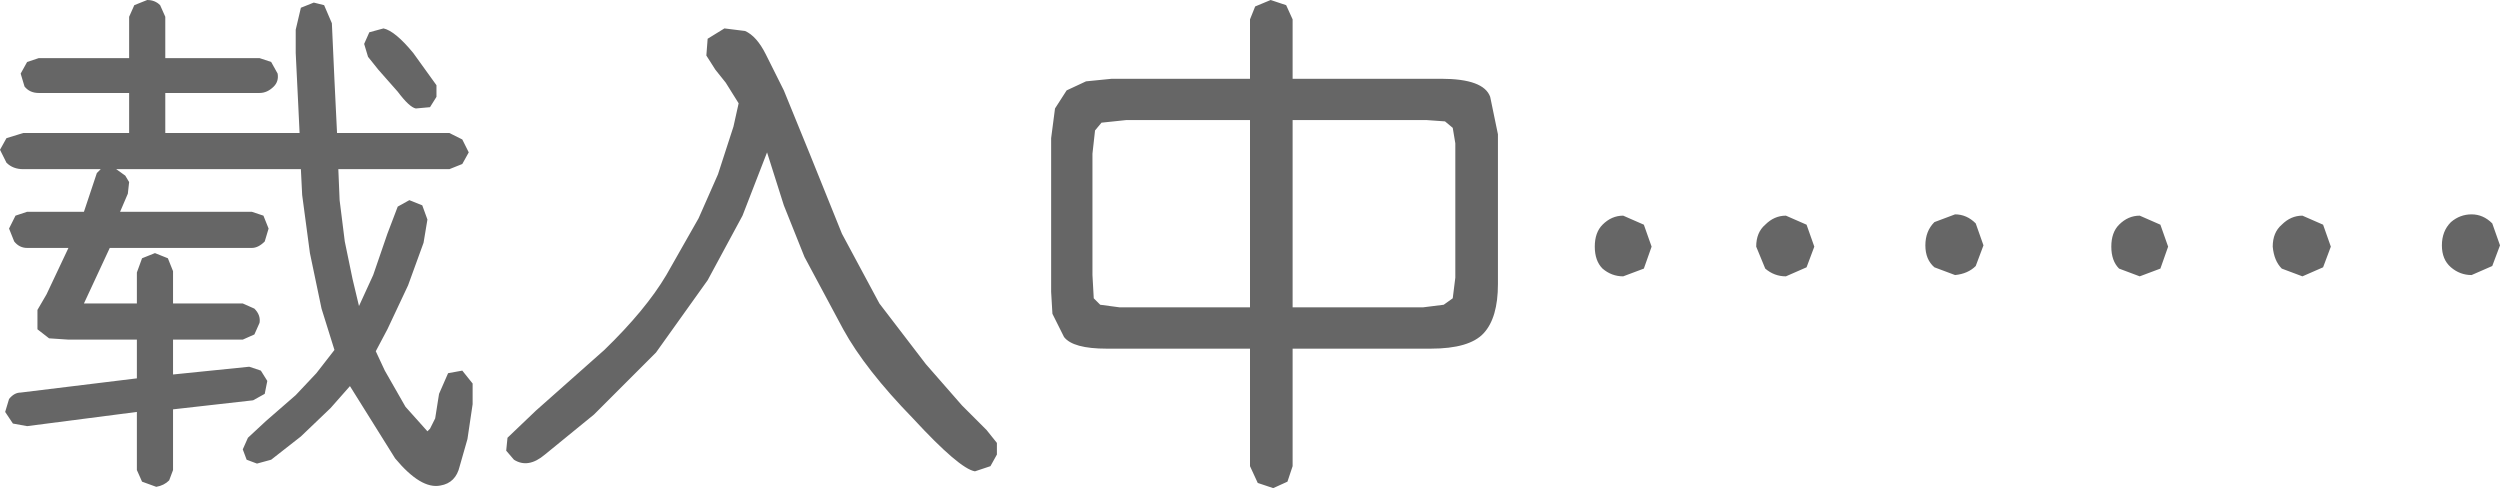 <?xml version="1.0" encoding="UTF-8" standalone="no"?>
<svg xmlns:xlink="http://www.w3.org/1999/xlink" height="18.9px" width="96.8px" xmlns="http://www.w3.org/2000/svg">
  <g transform="matrix(1.0, 0.0, 0.0, 1.0, 49.3, 9.55)">
    <path d="M0.75 -6.5 L6.5 -6.5 Q8.15 -6.5 8.4 -5.8 L8.7 -4.35 8.7 1.45 Q8.7 2.75 8.15 3.35 7.6 3.95 6.1 3.95 L0.75 3.95 0.75 8.5 0.55 9.1 0.0 9.35 -0.6 9.15 -0.9 8.5 -0.9 3.95 -6.45 3.95 Q-7.75 3.95 -8.1 3.5 L-8.55 2.6 -8.6 1.75 -8.6 -4.2 -8.45 -5.35 -8.0 -6.05 -7.25 -6.4 -6.25 -6.5 -0.9 -6.5 -0.9 -8.8 -0.7 -9.3 -0.1 -9.55 0.5 -9.35 0.75 -8.8 0.75 -6.5 M5.95 -4.9 L0.75 -4.9 0.75 2.35 5.8 2.35 6.6 2.25 6.95 2.0 7.05 1.2 7.05 -4.0 6.95 -4.6 6.65 -4.85 5.95 -4.9 M13.55 -1.2 L14.35 -0.85 14.65 0.0 14.35 0.85 13.55 1.15 Q13.1 1.15 12.75 0.85 12.45 0.55 12.45 0.0 12.45 -0.55 12.75 -0.85 13.1 -1.2 13.55 -1.2 M19.85 -1.2 L20.65 -0.85 20.95 0.0 20.65 0.8 19.85 1.15 Q19.4 1.15 19.05 0.85 L18.7 0.0 Q18.7 -0.55 19.05 -0.85 19.4 -1.2 19.85 -1.2 M33.55 -1.2 L34.35 -0.85 34.65 0.0 34.35 0.85 33.55 1.15 32.75 0.85 Q32.45 0.55 32.45 0.0 32.45 -0.55 32.75 -0.85 33.1 -1.2 33.55 -1.2 M39.85 -1.2 L40.65 -0.85 40.95 0.0 40.65 0.8 39.85 1.15 39.05 0.85 Q38.75 0.55 38.7 0.0 38.7 -0.55 39.05 -0.85 39.4 -1.2 39.85 -1.2 M26.4 -1.25 Q26.85 -1.25 27.2 -0.9 L27.5 -0.05 27.2 0.75 Q26.9 1.05 26.4 1.1 L25.6 0.8 Q25.25 0.5 25.25 -0.05 25.25 -0.6 25.6 -0.95 L26.4 -1.25 M46.4 -1.25 Q46.85 -1.25 47.2 -0.9 L47.5 -0.05 47.2 0.75 46.4 1.1 Q45.95 1.1 45.6 0.8 45.25 0.5 45.25 -0.05 45.25 -0.6 45.6 -0.95 45.95 -1.25 46.4 -1.25 M-42.9 -7.3 L-39.25 -7.3 -38.8 -7.15 -38.55 -6.7 Q-38.5 -6.4 -38.7 -6.2 -38.95 -5.95 -39.25 -5.95 L-42.9 -5.95 -42.9 -4.4 -37.7 -4.4 -37.75 -5.45 -37.85 -7.5 -37.85 -8.4 -37.65 -9.25 -37.15 -9.45 -36.75 -9.35 -36.45 -8.65 -36.35 -6.45 -36.25 -4.4 -31.9 -4.4 -31.4 -4.15 -31.15 -3.65 -31.4 -3.2 -31.9 -3.0 -36.2 -3.0 -36.15 -1.8 -35.95 -0.2 -35.65 1.25 -35.4 2.3 -34.85 1.1 -34.3 -0.5 -33.9 -1.55 -33.45 -1.8 -32.95 -1.6 -32.75 -1.05 -32.9 -0.15 -33.5 1.5 -34.3 3.2 -34.75 4.05 -34.4 4.8 -33.6 6.2 -32.75 7.15 -32.65 7.05 -32.45 6.65 -32.3 5.7 -31.95 4.9 -31.4 4.8 -31.0 5.3 -31.0 6.1 -31.2 7.45 -31.5 8.5 Q-31.65 9.15 -32.25 9.25 -33.0 9.4 -34.0 8.2 L-35.75 5.4 -36.5 6.25 -37.65 7.35 -38.8 8.25 -39.35 8.4 -39.75 8.25 -39.9 7.85 -39.7 7.4 -39.0 6.75 -37.85 5.75 -37.05 4.9 -36.35 4.0 -36.85 2.4 -37.3 0.25 -37.6 -2.0 -37.65 -3.0 -44.8 -3.0 -44.45 -2.75 -44.3 -2.5 -44.35 -2.05 -44.65 -1.35 -39.55 -1.35 -39.1 -1.2 -38.9 -0.7 -39.05 -0.2 Q-39.3 0.05 -39.55 0.05 L-45.05 0.05 -46.05 2.2 -44.0 2.2 -44.0 1.0 -43.8 0.45 -43.3 0.25 -42.8 0.45 -42.6 0.95 -42.6 2.2 -39.9 2.2 -39.45 2.4 Q-39.2 2.65 -39.25 2.95 L-39.45 3.4 -39.9 3.6 -42.6 3.6 -42.6 4.95 -39.65 4.65 -39.2 4.8 -38.95 5.2 -39.05 5.7 -39.5 5.95 -42.6 6.3 -42.6 8.65 -42.75 9.05 Q-42.95 9.25 -43.25 9.3 L-43.8 9.1 -44.0 8.65 -44.0 6.4 -48.25 6.95 -48.8 6.85 -49.1 6.4 -48.95 5.9 Q-48.75 5.65 -48.5 5.65 L-44.0 5.1 -44.0 3.6 -46.65 3.6 -47.4 3.55 -47.85 3.2 -47.85 2.45 -47.5 1.85 -46.65 0.05 -48.25 0.05 Q-48.55 0.05 -48.75 -0.2 L-48.95 -0.7 -48.7 -1.2 -48.25 -1.35 -46.05 -1.35 -45.65 -2.55 -45.55 -2.85 -45.4 -3.0 -48.4 -3.0 Q-48.8 -3.0 -49.05 -3.25 L-49.3 -3.75 -49.05 -4.2 -48.4 -4.4 -44.3 -4.4 -44.3 -5.95 -47.8 -5.95 Q-48.15 -5.95 -48.35 -6.2 L-48.5 -6.7 -48.25 -7.15 -47.8 -7.3 -44.3 -7.3 -44.3 -8.9 -44.1 -9.35 -43.6 -9.55 Q-43.3 -9.55 -43.1 -9.35 L-42.9 -8.9 -42.9 -7.3 M-32.4 -6.25 L-32.4 -5.8 -32.65 -5.4 -33.2 -5.35 Q-33.45 -5.4 -33.9 -6.0 L-34.65 -6.85 -35.05 -7.35 -35.2 -7.85 -35.0 -8.3 -34.45 -8.45 Q-34.0 -8.35 -33.3 -7.5 L-32.4 -6.25 M-21.6 -6.85 L-21.95 -7.4 -21.9 -8.05 -21.25 -8.45 -20.45 -8.35 Q-20.0 -8.15 -19.65 -7.45 L-18.95 -6.05 -17.95 -3.6 -16.7 -0.5 -15.25 2.2 -13.45 4.55 -12.05 6.15 -11.1 7.1 -10.7 7.6 -10.7 8.05 -10.95 8.5 -11.55 8.7 Q-12.15 8.6 -13.95 6.65 -15.8 4.75 -16.65 3.2 L-18.15 0.4 -18.95 -1.6 -19.6 -3.65 -20.55 -1.2 -21.9 1.3 -23.9 4.1 -26.3 6.5 -28.2 8.05 Q-28.85 8.6 -29.4 8.25 L-29.7 7.9 -29.65 7.4 -28.55 6.35 -25.9 4.0 Q-24.3 2.45 -23.5 1.1 L-22.25 -1.1 -21.5 -2.8 -20.9 -4.65 -20.7 -5.55 -21.2 -6.35 -21.6 -6.85 M-7.0 -3.6 L-7.0 1.1 -6.95 2.0 -6.7 2.25 -5.95 2.35 -0.9 2.35 -0.9 -4.9 -5.7 -4.9 -6.65 -4.8 -6.9 -4.5 -7.0 -3.6" fill="#666666" fill-rule="evenodd" stroke="none"/>
  </g>
</svg>
